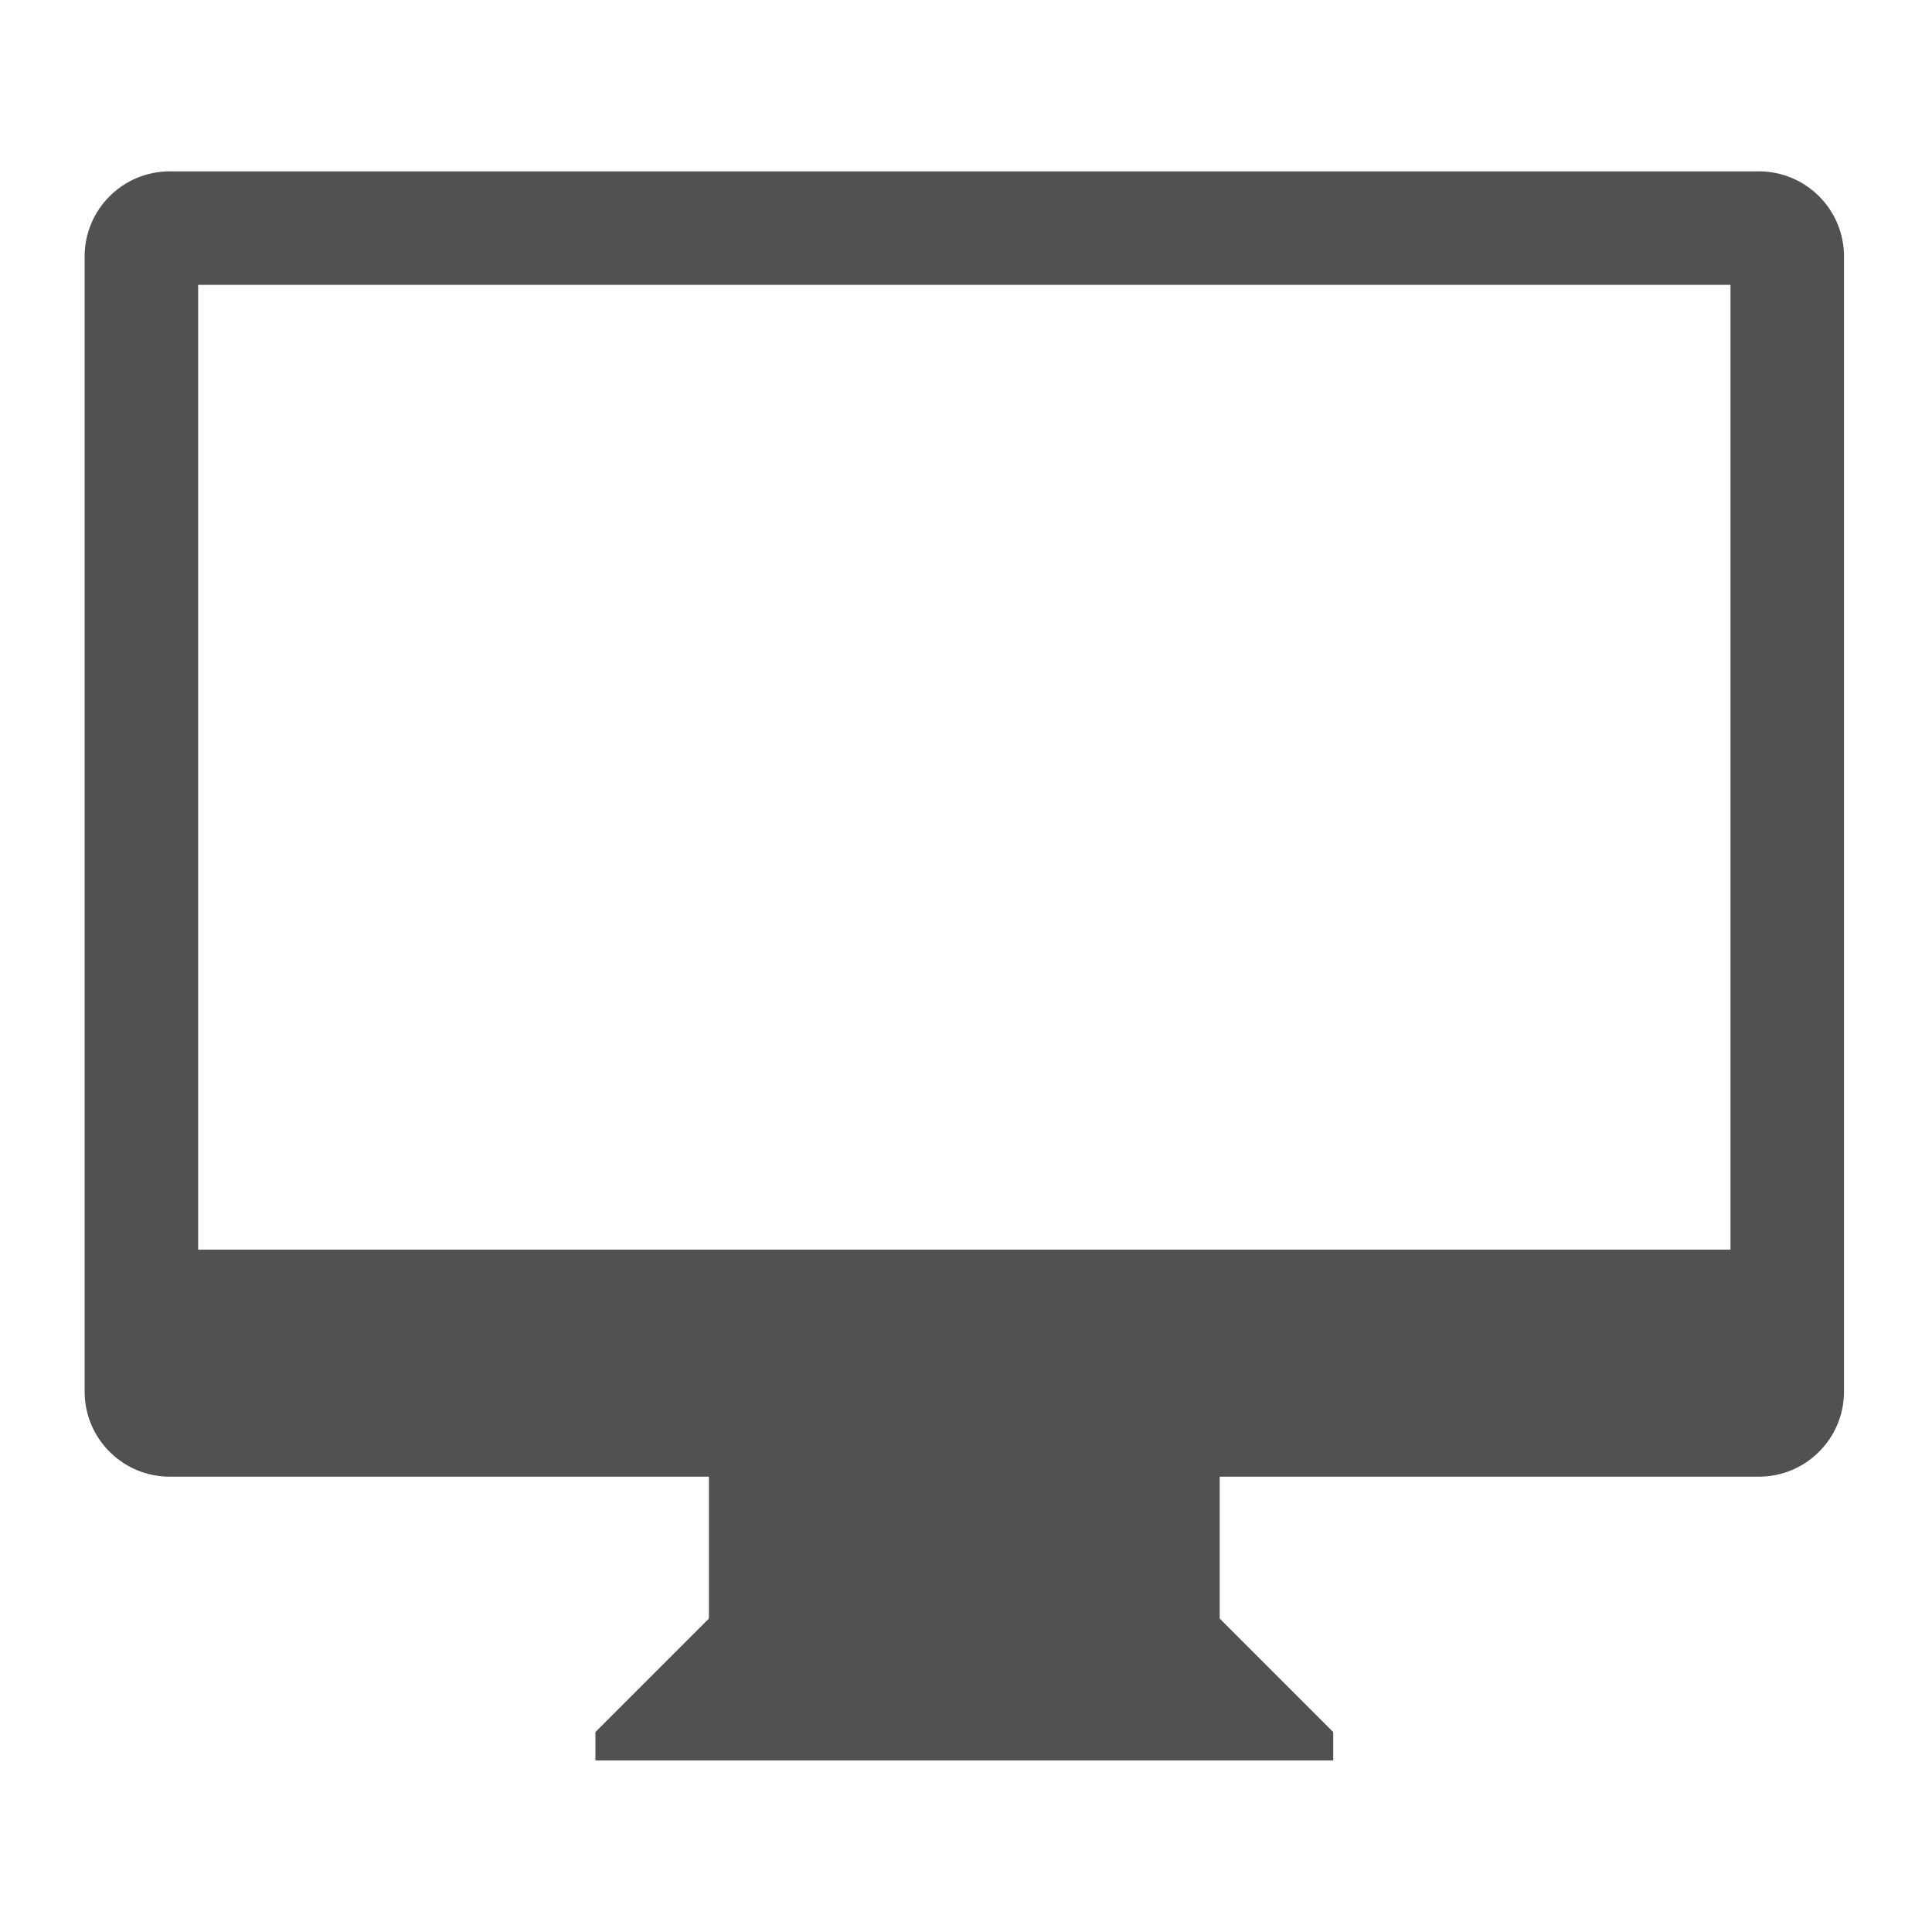 <?xml version="1.0" standalone="no"?><!DOCTYPE svg PUBLIC "-//W3C//DTD SVG 1.1//EN" "http://www.w3.org/Graphics/SVG/1.1/DTD/svg11.dtd"><svg t="1584600944801" class="icon" viewBox="0 0 1024 1024" version="1.1" xmlns="http://www.w3.org/2000/svg" p-id="3410" xmlns:xlink="http://www.w3.org/1999/xlink" width="200" height="200"><defs><style type="text/css"></style></defs><path d="M932.236 782.673h-285.768v75.202l60.163 60.162v15.039h-391.050v-15.039l60.162-60.162v-75.202h-285.767c-24.918 0-45.121-20.196-45.121-45.121v-601.612c0-24.912 20.203-45.122 45.121-45.122h842.259c24.924 0 45.121 20.21 45.121 45.122v601.612c0 24.925-20.197 45.121-45.121 45.121zM917.196 150.981h-812.178v511.371h812.178v-511.371z" p-id="3411" fill="#515151"></path></svg>
